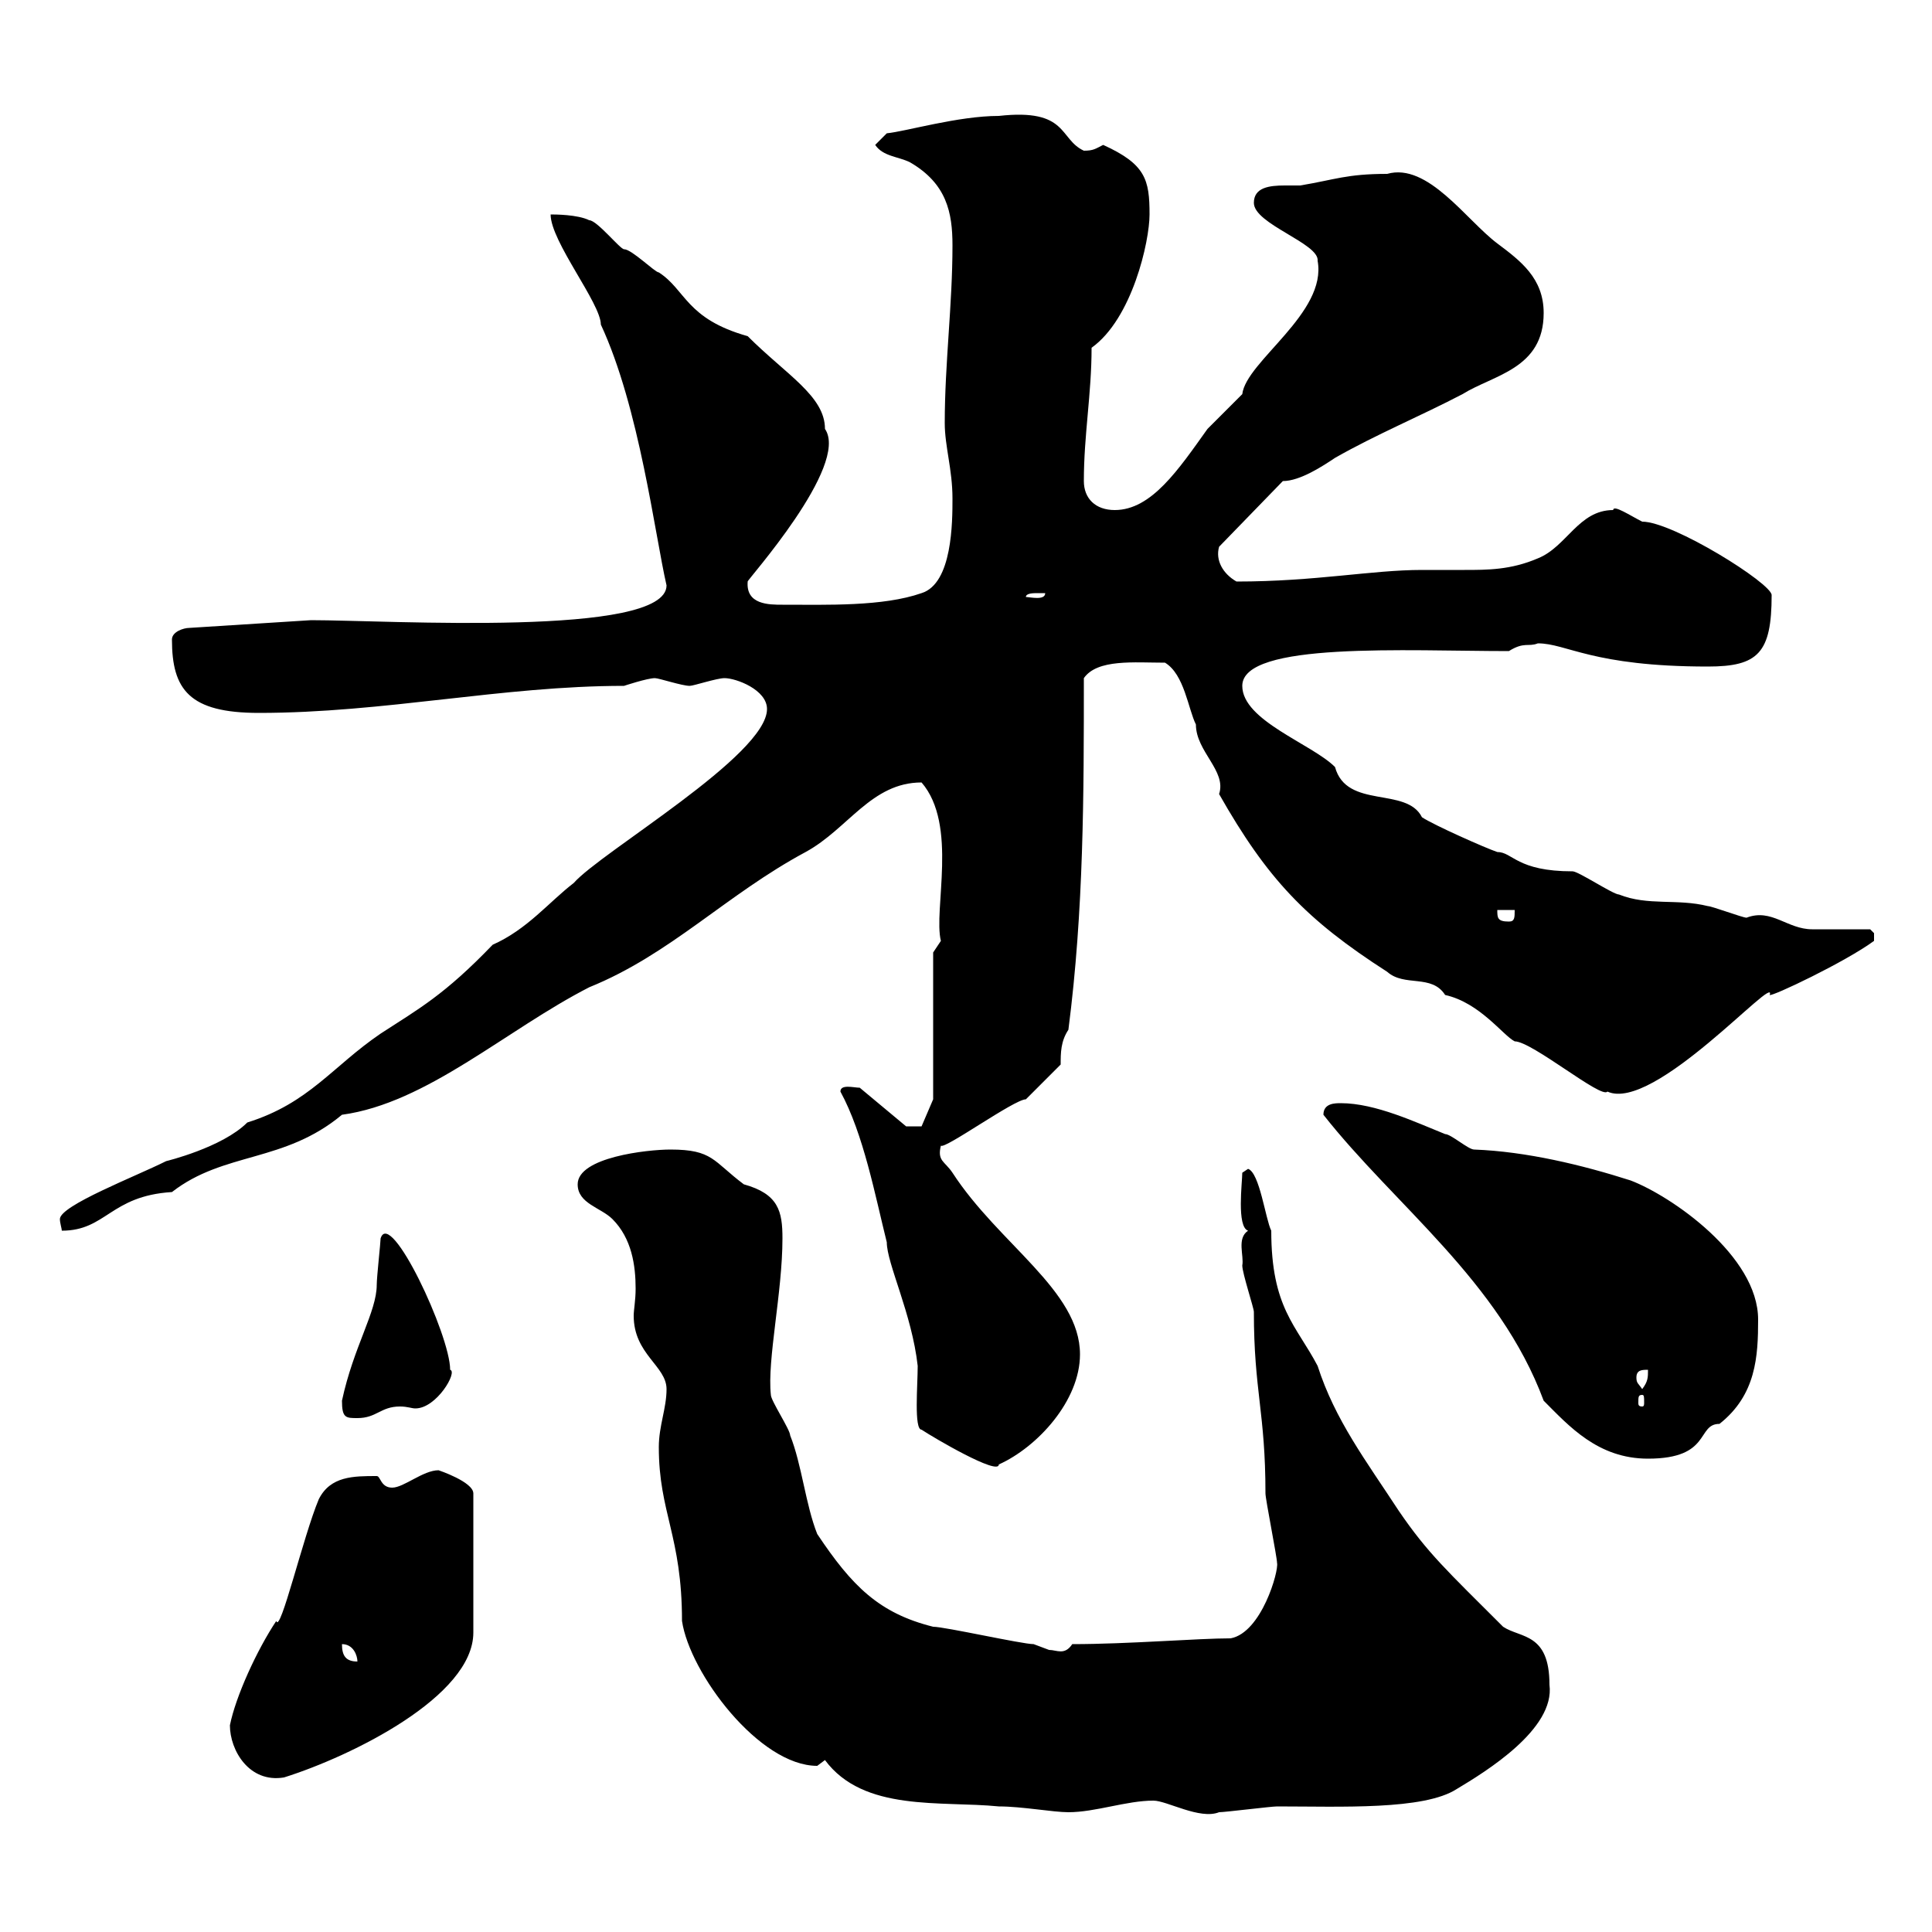 <svg xmlns="http://www.w3.org/2000/svg" xmlns:xlink="http://www.w3.org/1999/xlink" width="300" height="300"><path d="M128.10 273.30C134.10 281.40 146.10 279.60 155.10 280.50C158.70 280.50 163.50 281.40 165.90 281.40C170.10 281.40 174.90 279.60 179.10 279.60C181.20 279.60 186.30 282.60 189.30 281.40C190.20 281.40 197.40 280.50 198.30 280.50C208.20 280.50 221.10 281.10 226.20 277.80C230.70 275.10 241.50 268.50 240.60 261.60C240.60 253.50 236.10 254.40 233.40 252.60C224.70 243.90 221.70 241.20 217.20 234.60C212.10 226.80 207.30 220.50 204.60 212.10C201.30 205.80 197.40 203.10 197.40 191.10C196.50 189.30 195.60 182.10 193.80 181.50L192.90 182.10C192.90 183.60 192 190.50 193.80 191.10C192 192.30 193.20 195 192.90 196.50C192.90 197.70 194.70 203.10 194.70 203.70C194.70 216 196.50 219.30 196.50 231.90C196.50 232.80 198.30 241.80 198.30 242.70C198.60 243.90 195.90 253.50 191.10 254.40C186 254.40 175.20 255.30 166.50 255.30C165.30 257.10 164.10 256.20 162.90 256.20C162.90 256.20 160.50 255.30 160.50 255.30C158.70 255.30 146.70 252.60 144.90 252.60C136.50 250.50 132.30 246.30 126.90 238.20C125.10 233.70 124.50 227.40 122.70 222.90C122.70 222 119.70 217.50 119.70 216.60C119.10 211.20 121.50 200.70 121.50 192.30C121.50 188.10 120.90 185.40 115.50 183.90C110.70 180.30 110.70 178.50 104.10 178.50C100.50 178.50 89.70 179.70 89.70 183.90C89.70 186.90 93.30 187.50 95.10 189.30C98.10 192.30 98.70 196.50 98.70 200.10C98.70 201.90 98.40 203.40 98.40 204.30C98.40 210.30 103.50 212.10 103.50 215.70C103.50 218.70 102.30 221.40 102.30 224.70C102.30 234.90 105.90 238.50 105.90 251.70C107.10 259.80 117.90 274.20 126.90 274.20C126.90 274.20 128.10 273.30 128.10 273.30ZM35.70 267.90C35.70 271.80 38.70 276.90 44.10 276C54.60 272.70 73.50 263.40 73.50 253.50L73.50 231.90C73.50 230.10 68.10 228.30 68.10 228.30C65.70 228.30 62.70 231 60.90 231C59.10 231 59.10 229.20 58.50 229.20C54.90 229.20 51.30 229.20 49.50 232.80C47.10 238.50 43.50 253.80 42.90 251.70C39.90 256.20 36.60 263.40 35.70 267.90ZM53.10 255.30C54.90 255.30 55.50 257.10 55.50 258C53.70 258 53.10 257.10 53.10 255.30ZM130.50 169.50C134.10 176.10 135.90 185.70 137.70 192.90C137.70 196.20 141.60 204 142.50 212.10C142.50 215.10 141.90 222 143.10 222C144.90 223.20 155.10 229.20 155.10 227.40C161.10 224.70 167.70 217.50 167.70 210.30C167.70 200.40 155.10 193.20 147.90 182.10C146.70 180.30 145.50 180.30 146.10 177.90C146.70 178.50 157.50 170.70 159.30 170.70C160.50 169.50 164.10 165.90 164.70 165.30C164.70 163.50 164.70 161.70 165.90 159.90C168.30 141.30 168.30 123.30 168.30 105.30C170.40 102.30 176.10 102.90 180.90 102.90C183.90 104.70 184.50 110.10 185.70 112.50C185.70 116.70 190.50 119.70 189.30 123.30C196.80 136.50 202.80 142.80 215.40 150.90C218.10 153.30 222.30 151.20 224.40 154.50C229.80 155.70 233.40 160.80 235.20 161.70C237.90 161.70 248.70 170.70 249.60 169.50C256.80 172.80 276 150.90 274.80 154.50C275.10 154.80 286.50 149.40 291 146.10C291 146.10 291 146.10 291 144.90C291 144.90 290.40 144.30 290.40 144.30C289.20 144.30 283.20 144.30 281.40 144.30C277.50 144.30 275.10 141 271.20 142.50C270.60 142.50 265.80 140.70 265.20 140.70C260.40 139.50 255.90 140.70 251.40 138.90C250.50 138.90 245.10 135.30 244.20 135.30C235.50 135.30 234.90 132.30 232.50 132.30C230.70 131.70 222.60 128.10 220.80 126.90C218.40 122.10 209.10 125.70 207.30 119.10C203.70 115.50 192.90 111.90 192.90 106.50C192.90 99.60 218.40 101.10 234.30 101.10C236.70 99.60 237.30 100.50 238.80 99.90C243.30 99.90 247.20 103.50 265.20 103.50C273 103.50 275.10 101.40 275.10 92.40C275.10 90.60 259.80 81 255 81C253.20 80.10 250.50 78.30 250.50 79.20C245.10 79.20 243.30 84.90 238.80 86.70C234.60 88.50 231 88.50 227.40 88.50C225.30 88.50 222.90 88.50 220.80 88.50C213 88.50 204.30 90.30 192 90.30C189.90 89.10 188.70 87 189.30 84.90L199.20 74.70C201.90 74.70 205.50 72.30 207.30 71.10C213.60 67.50 220.80 64.50 227.10 61.20C231.90 58.20 239.70 57.30 239.70 48.60C239.70 43.20 236.10 40.50 232.50 37.80C227.70 34.20 221.70 25.20 215.40 27C209.10 27 207.30 27.90 201.90 28.80C201 28.80 200.40 28.80 199.50 28.80C197.10 28.80 194.70 29.10 194.70 31.50C194.70 34.80 204.90 37.80 204.60 40.50C206.10 48.60 193.50 56.10 192.90 61.20C192 62.10 188.40 65.70 187.50 66.60C183 72.90 178.80 79.20 173.10 79.20C170.10 79.20 168.30 77.40 168.30 74.70C168.30 67.50 169.50 61.20 169.50 54C175.80 49.50 178.50 37.50 178.50 33.30C178.50 27.90 177.90 25.50 171.30 22.50C170.10 23.10 169.80 23.40 168.30 23.40C164.40 21.60 165.90 16.80 155.10 18C148.80 18 140.70 20.40 137.70 20.70L135.90 22.50C137.10 24.30 139.50 24.30 141.30 25.20C147 28.50 147.90 33 147.90 38.10C147.90 47.40 146.70 56.40 146.70 65.70C146.70 69.30 147.90 72.90 147.90 77.40C147.90 81 147.90 90.60 143.10 92.10C137.10 94.20 128.40 93.90 121.50 93.90C119.40 93.90 115.80 93.90 116.10 90.30C115.80 90.30 132 72.30 128.10 66.60C128.10 61.50 122.10 58.20 116.10 52.20C106.50 49.50 106.50 45 102.30 42.30C101.70 42.30 98.10 38.70 96.90 38.70C96.30 38.70 92.70 34.20 91.50 34.20C89.70 33.30 86.10 33.30 85.50 33.30C85.50 37.50 93.30 47.10 93.30 50.40C99.30 63.30 101.70 83.10 103.50 90.90C103.50 99 60.30 96.30 48.30 96.30L29.40 97.50C28.50 97.50 26.70 98.10 26.70 99.30C26.70 107.10 29.40 110.70 40.20 110.70C59.70 110.70 78 106.50 96.90 106.50C96.90 106.50 100.50 105.30 101.70 105.30C102.30 105.30 105.90 106.50 107.10 106.50C107.70 106.50 111.30 105.30 112.50 105.30C114.30 105.30 119.10 107.10 119.10 110.10C119.10 117.30 93.30 132.30 89.10 137.10C85.20 140.10 81.90 144.30 76.50 146.70C69 154.50 65.10 156.60 59.10 160.50C51.60 165.60 48 171.30 38.40 174.30C34.50 178.20 25.80 180.30 25.80 180.30C21 182.70 9.30 187.20 9.30 189.30C9.30 189.90 9.60 190.80 9.60 191.10C16.50 191.10 17.10 185.70 26.70 185.10C34.80 178.80 44.10 180.60 53.10 173.10C66.30 171.30 78.60 159.90 91.50 153.30C104.10 148.20 112.80 138.90 125.10 132.30C131.70 128.70 135.30 121.50 143.10 121.50C148.80 128.10 144.90 141.30 146.10 146.10L144.90 147.90L144.90 170.70L143.10 174.90L140.70 174.90L133.50 168.90C132.60 168.90 130.50 168.30 130.50 169.50ZM205.50 173.10C216.60 187.20 232.80 198.90 239.70 217.50C243.60 221.40 248.10 226.50 255.90 226.50C265.80 226.50 263.40 221.10 267 221.10C272.70 216.60 273 210.60 273 204.90C273 195 259.50 185.70 253.20 183.30C245.70 180.90 237 178.80 228.90 178.50C228 178.50 225.30 176.10 224.40 176.10C219.90 174.30 213.60 171.30 208.20 171.30C207.30 171.30 205.50 171.30 205.50 173.10ZM53.10 217.50C53.10 220.20 53.70 220.20 55.50 220.20C58.50 220.20 59.10 218.40 62.10 218.40C63.30 218.40 63.90 218.70 64.50 218.70C67.80 218.70 71.10 213 69.90 212.70C69.90 207.30 60.60 187.50 59.10 192.30C59.10 192.90 58.50 198.30 58.50 199.50C58.50 203.70 54.90 209.10 53.10 217.50ZM255 216.60C255.30 216.60 255.30 216.90 255.30 217.80C255.30 218.10 255.30 218.40 255 218.40C254.40 218.40 254.40 218.10 254.40 217.80C254.40 216.90 254.40 216.60 255 216.60ZM254.10 213.90C254.10 212.70 255 212.70 255.90 212.70C255.90 213.90 255.90 214.50 255 215.70C254.40 214.80 254.10 214.80 254.10 213.90ZM232.50 141.30L235.20 141.30C235.20 142.50 235.20 143.10 234.30 143.10C232.50 143.10 232.50 142.50 232.50 141.30ZM161.10 92.10C161.10 92.10 162.30 92.10 162.30 92.10C162.30 93.30 159.90 92.70 159.30 92.70C159.30 92.10 160.50 92.10 161.10 92.10Z"/></svg>